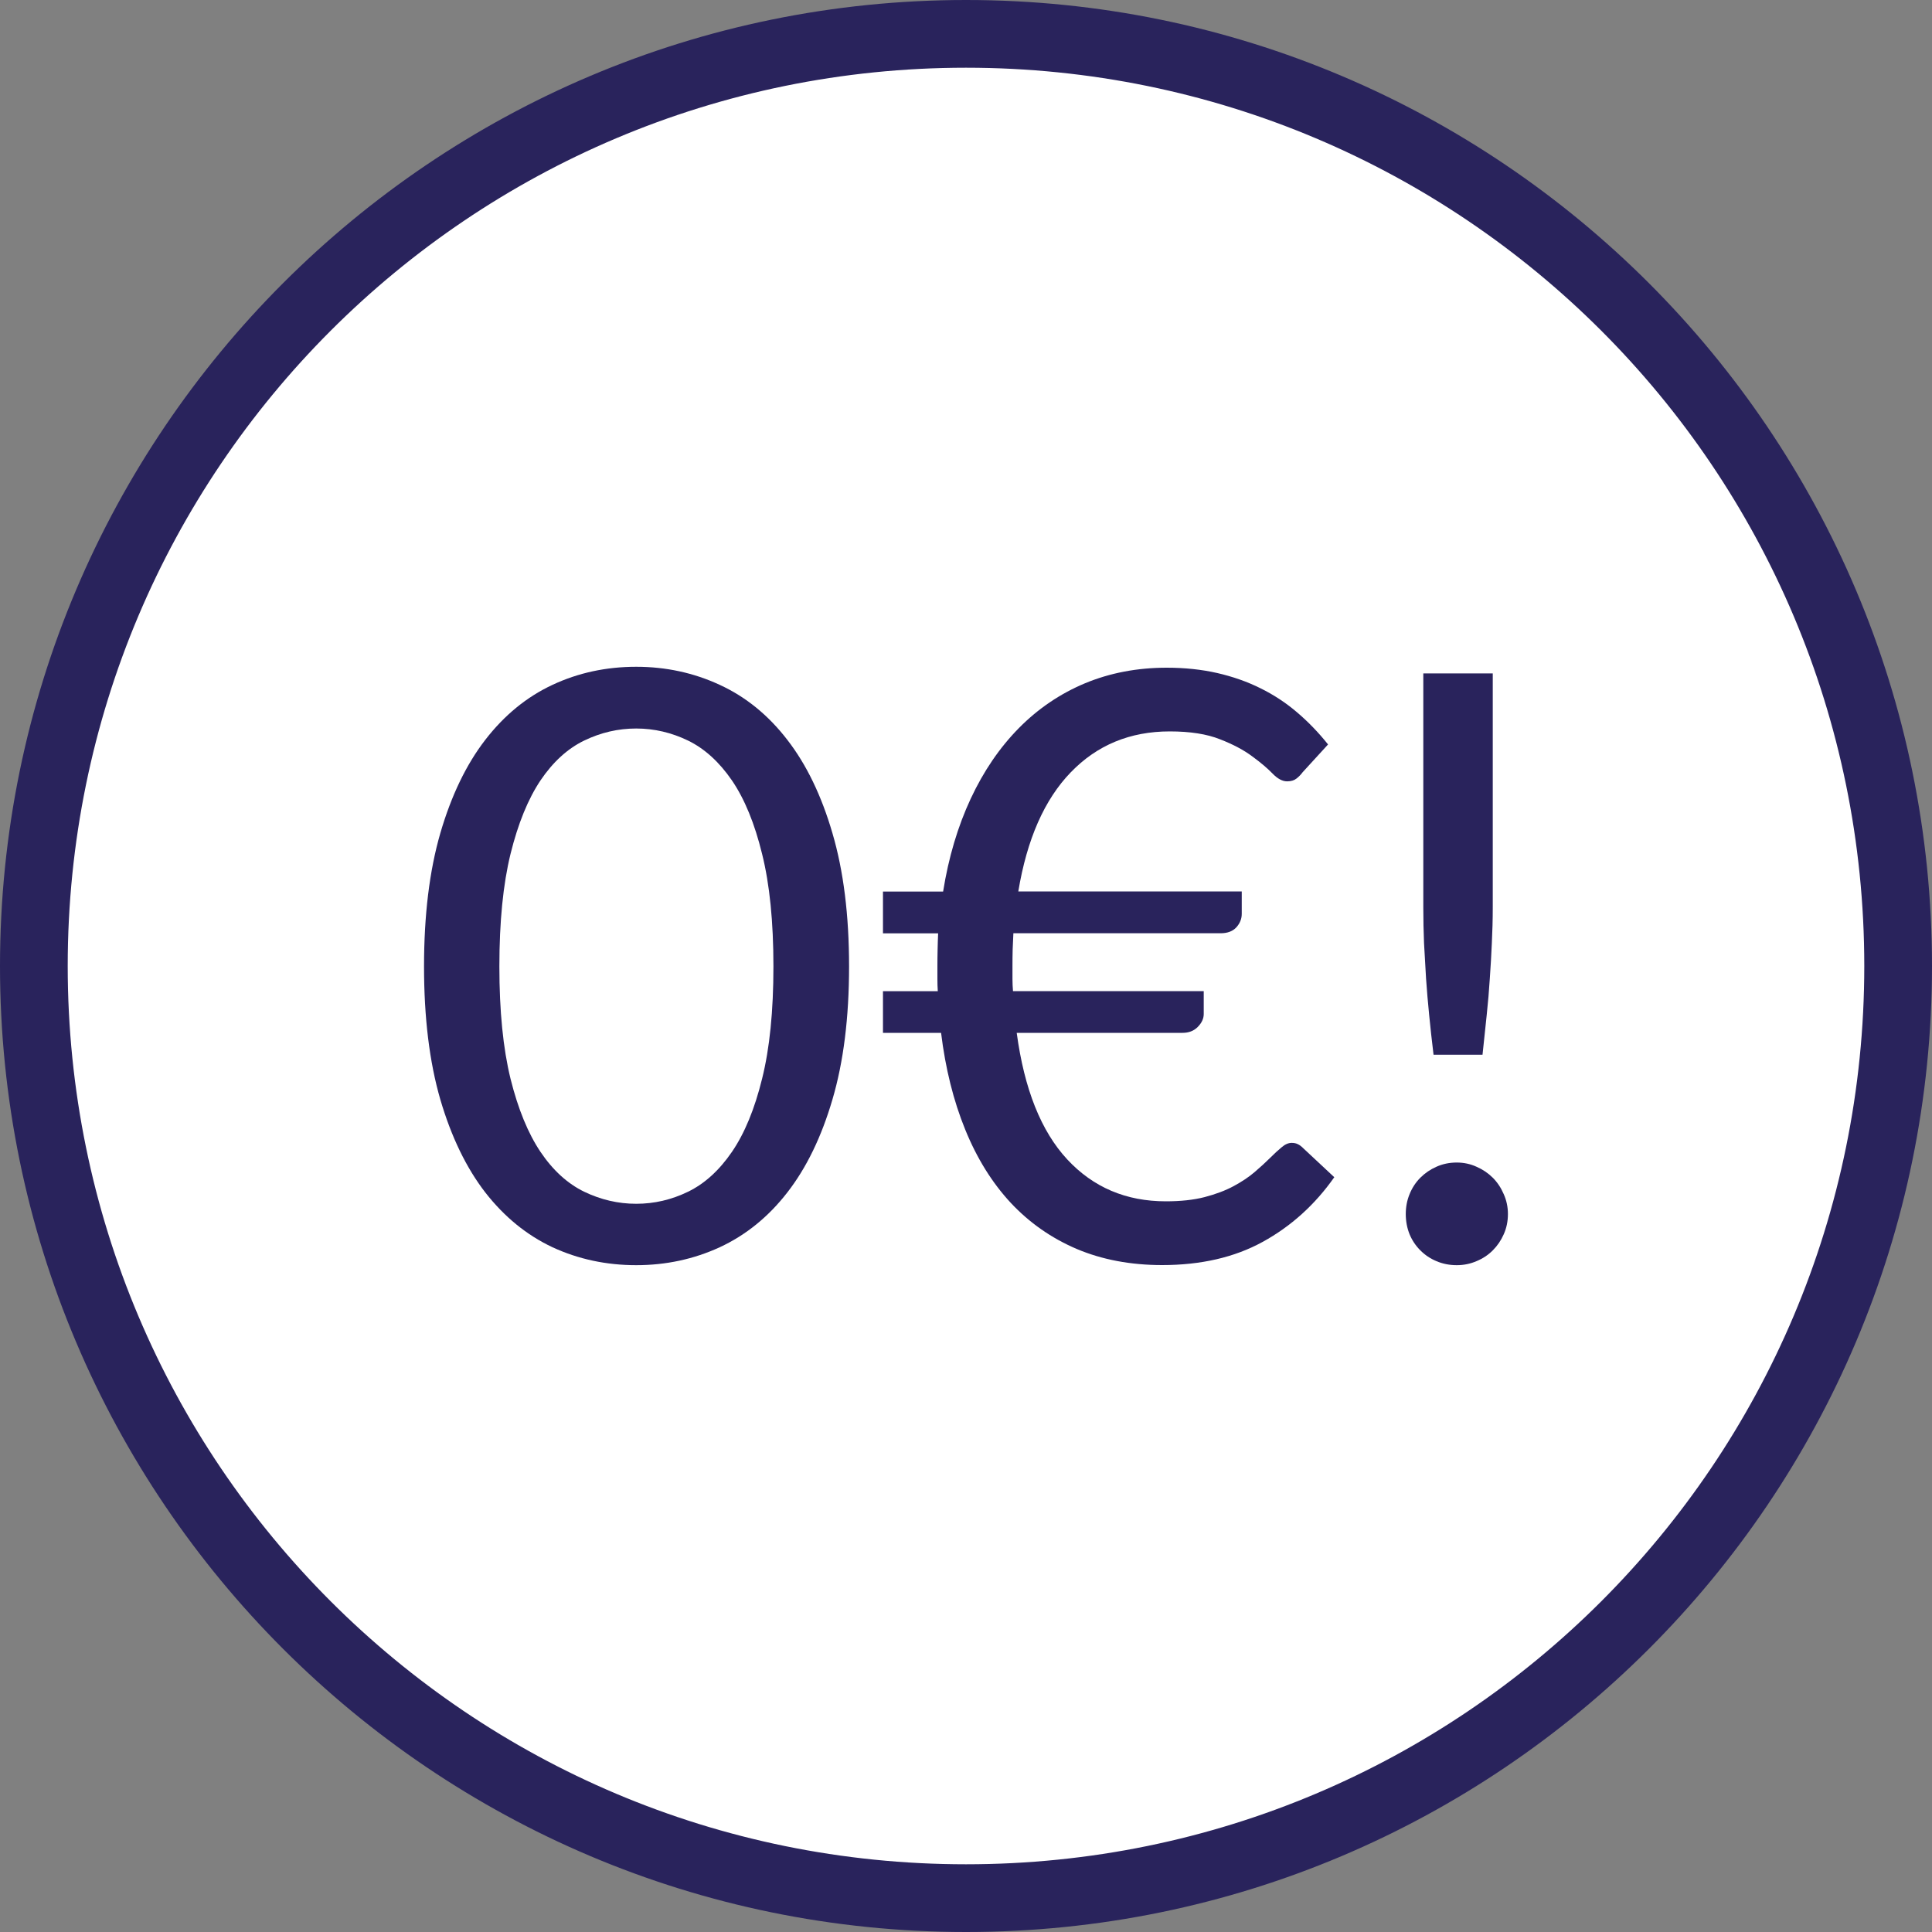 <?xml version="1.0" encoding="utf-8"?>
<!-- Generator: Adobe Illustrator 27.0.0, SVG Export Plug-In . SVG Version: 6.00 Build 0)  -->
<svg version="1.1" baseProfile="tiny" xmlns="http://www.w3.org/2000/svg" xmlns:xlink="http://www.w3.org/1999/xlink" x="0px"
		y="0px" width="400" height="400" viewBox="0 0 400 400" overflow="visible" xml:space="preserve">
<rect x="0" y="0" width="400" height="400" fill="#808080" stroke="none"/>
<g id="Calque_2">
</g>
	<g id="Calque_1">
	<path fill="#FFFFFF" d="M200,9.97c-249.79,4.27-249.75,375.82,0.01,380.05C449.79,385.76,449.75,14.2,200,9.97z"/>
		<path fill="#29235C" d="M200,400C89.64,400,0,310.36,0,200S89.64,0,200,0s200,89.64,200,200S310.36,400,200,400 M200,14.02
		C97.22,14.02,14.02,97.22,14.02,200S97.22,385.98,200,385.98S385.98,302.78,385.98,200S302.78,14.02,200,14.02"/>
		<path fill="#29235C" d="M175.79,200.09c0,10.59-1.15,19.77-3.44,27.54c-2.27,7.75-5.39,14.17-9.34,19.25
		c-3.93,5.07-8.61,8.85-14,11.35c-5.37,2.47-11.14,3.71-17.29,3.71c-6.2,0-11.98-1.24-17.33-3.71c-5.32-2.5-9.97-6.28-13.92-11.35
		c-3.93-5.09-7.04-11.51-9.31-19.25c-2.25-7.76-3.37-16.95-3.37-27.54c0-10.61,1.12-19.8,3.37-27.58
		c2.27-7.79,5.37-14.23,9.31-19.33c3.95-5.12,8.6-8.91,13.92-11.39c5.34-2.5,11.12-3.74,17.33-3.74c6.15,0,11.92,1.25,17.29,3.74
		c5.39,2.48,10.06,6.27,14,11.39c3.95,5.1,7.07,11.54,9.34,19.33C174.64,180.29,175.79,189.48,175.79,200.09z M160.13,200.09
		c0-9.25-0.78-17.02-2.35-23.3c-1.54-6.3-3.62-11.37-6.24-15.21c-2.63-3.83-5.66-6.58-9.08-8.25c-3.43-1.66-7.02-2.5-10.74-2.5
		c-3.74,0-7.33,0.83-10.78,2.5c-3.43,1.66-6.45,4.42-9.04,8.25c-2.57,3.84-4.64,8.91-6.2,15.21c-1.54,6.28-2.31,14.05-2.31,23.3
		c0,9.23,0.77,16.98,2.31,23.26c1.56,6.26,3.63,11.3,6.2,15.13c2.59,3.84,5.61,6.58,9.04,8.25c3.45,1.66,7.05,2.5,10.78,2.5
		c3.73,0,7.31-0.83,10.74-2.5c3.42-1.66,6.45-4.41,9.08-8.25c2.62-3.83,4.7-8.87,6.24-15.13
		C159.35,217.08,160.13,209.32,160.13,200.09z"/>
		<path fill="#29235C" d="M182.81,184.59h12.45c1.13-7.08,3.04-13.49,5.71-19.22c2.67-5.72,6-10.6,9.99-14.64
		c3.98-4.03,8.55-7.12,13.69-9.27c5.16-2.14,10.8-3.22,16.91-3.22c3.75,0,7.23,0.37,10.44,1.1c3.22,0.74,6.2,1.78,8.93,3.14
		c2.74,1.34,5.28,3.01,7.6,4.99c2.32,1.97,4.46,4.19,6.43,6.66l-5.26,5.75c-0.38,0.51-0.81,0.95-1.29,1.32
		c-0.48,0.38-1.13,0.57-1.93,0.57c-0.96,0-1.96-0.53-2.99-1.59c-1.04-1.08-2.44-2.27-4.2-3.56c-1.74-1.31-3.97-2.5-6.7-3.56
		c-2.7-1.08-6.17-1.63-10.4-1.63c-8.23,0-15.06,2.83-20.5,8.47c-5.45,5.63-9.07,13.85-10.86,24.66h46.26v4.65
		c0,1.04-0.38,1.97-1.13,2.8c-0.76,0.81-1.84,1.21-3.25,1.21h-42.9c-0.06,1.12-0.1,2.23-0.15,3.37c-0.03,1.13-0.04,2.3-0.04,3.48
		c0,0.89,0,1.76,0,2.61c0,0.86,0.04,1.7,0.11,2.53h39.49v4.73c0,0.96-0.42,1.85-1.25,2.69c-0.81,0.81-1.85,1.21-3.14,1.21H210.5
		c1.56,11.63,5.04,20.35,10.44,26.18c5.39,5.81,12.2,8.7,20.43,8.7c3.05,0,5.72-0.28,8.02-0.87c2.32-0.61,4.32-1.36,6.01-2.27
		c1.68-0.91,3.14-1.87,4.35-2.91c1.23-1.06,2.29-2.02,3.18-2.91c0.91-0.91,1.71-1.65,2.42-2.23c0.7-0.61,1.4-0.91,2.08-0.91
		c0.5,0,0.92,0.09,1.25,0.26c0.35,0.15,0.76,0.45,1.21,0.91l6.36,5.94c-4.01,5.7-8.96,10.17-14.83,13.39
		c-5.85,3.21-12.79,4.8-20.81,4.8c-6.53,0-12.43-1.12-17.67-3.33c-5.25-2.24-9.82-5.43-13.69-9.57c-3.86-4.16-7-9.21-9.42-15.17
		c-2.42-5.95-4.09-12.62-4.99-20.01h-12.03v-8.62h11.35c-0.06-0.83-0.08-1.67-0.08-2.53c0-0.85,0-1.72,0-2.61
		c0-1.13,0.01-2.28,0.04-3.44c0.02-1.15,0.06-2.29,0.11-3.4h-11.42V184.59z"/>
		<path fill="#29235C" d="M309.06,139.42v48.38c0,2.55-0.07,5.03-0.19,7.45c-0.1,2.42-0.25,4.87-0.42,7.34
		c-0.15,2.45-0.37,4.96-0.64,7.53c-0.26,2.55-0.55,5.3-0.87,8.25H296.8c-0.36-2.95-0.66-5.69-0.91-8.25
		c-0.26-2.57-0.47-5.08-0.64-7.53c-0.15-2.47-0.29-4.92-0.42-7.34c-0.1-2.42-0.15-4.9-0.15-7.45v-48.38H309.06z M291.05,251.35
		c0-1.46,0.26-2.84,0.79-4.12c0.53-1.31,1.27-2.44,2.23-3.4c0.96-0.96,2.06-1.71,3.33-2.27c1.29-0.58,2.69-0.87,4.2-0.87
		c1.46,0,2.82,0.29,4.09,0.87c1.29,0.56,2.4,1.31,3.37,2.27c0.96,0.96,1.71,2.1,2.27,3.4c0.58,1.29,0.87,2.67,0.87,4.12
		c0,1.51-0.29,2.91-0.87,4.2c-0.56,1.27-1.31,2.37-2.27,3.33c-0.96,0.96-2.08,1.7-3.37,2.23c-1.27,0.55-2.63,0.83-4.09,0.83
		c-1.51,0-2.91-0.28-4.2-0.83c-1.27-0.53-2.37-1.27-3.33-2.23c-0.96-0.96-1.7-2.06-2.23-3.33
		C291.32,254.26,291.05,252.86,291.05,251.35z"/>
</g>
</svg>
